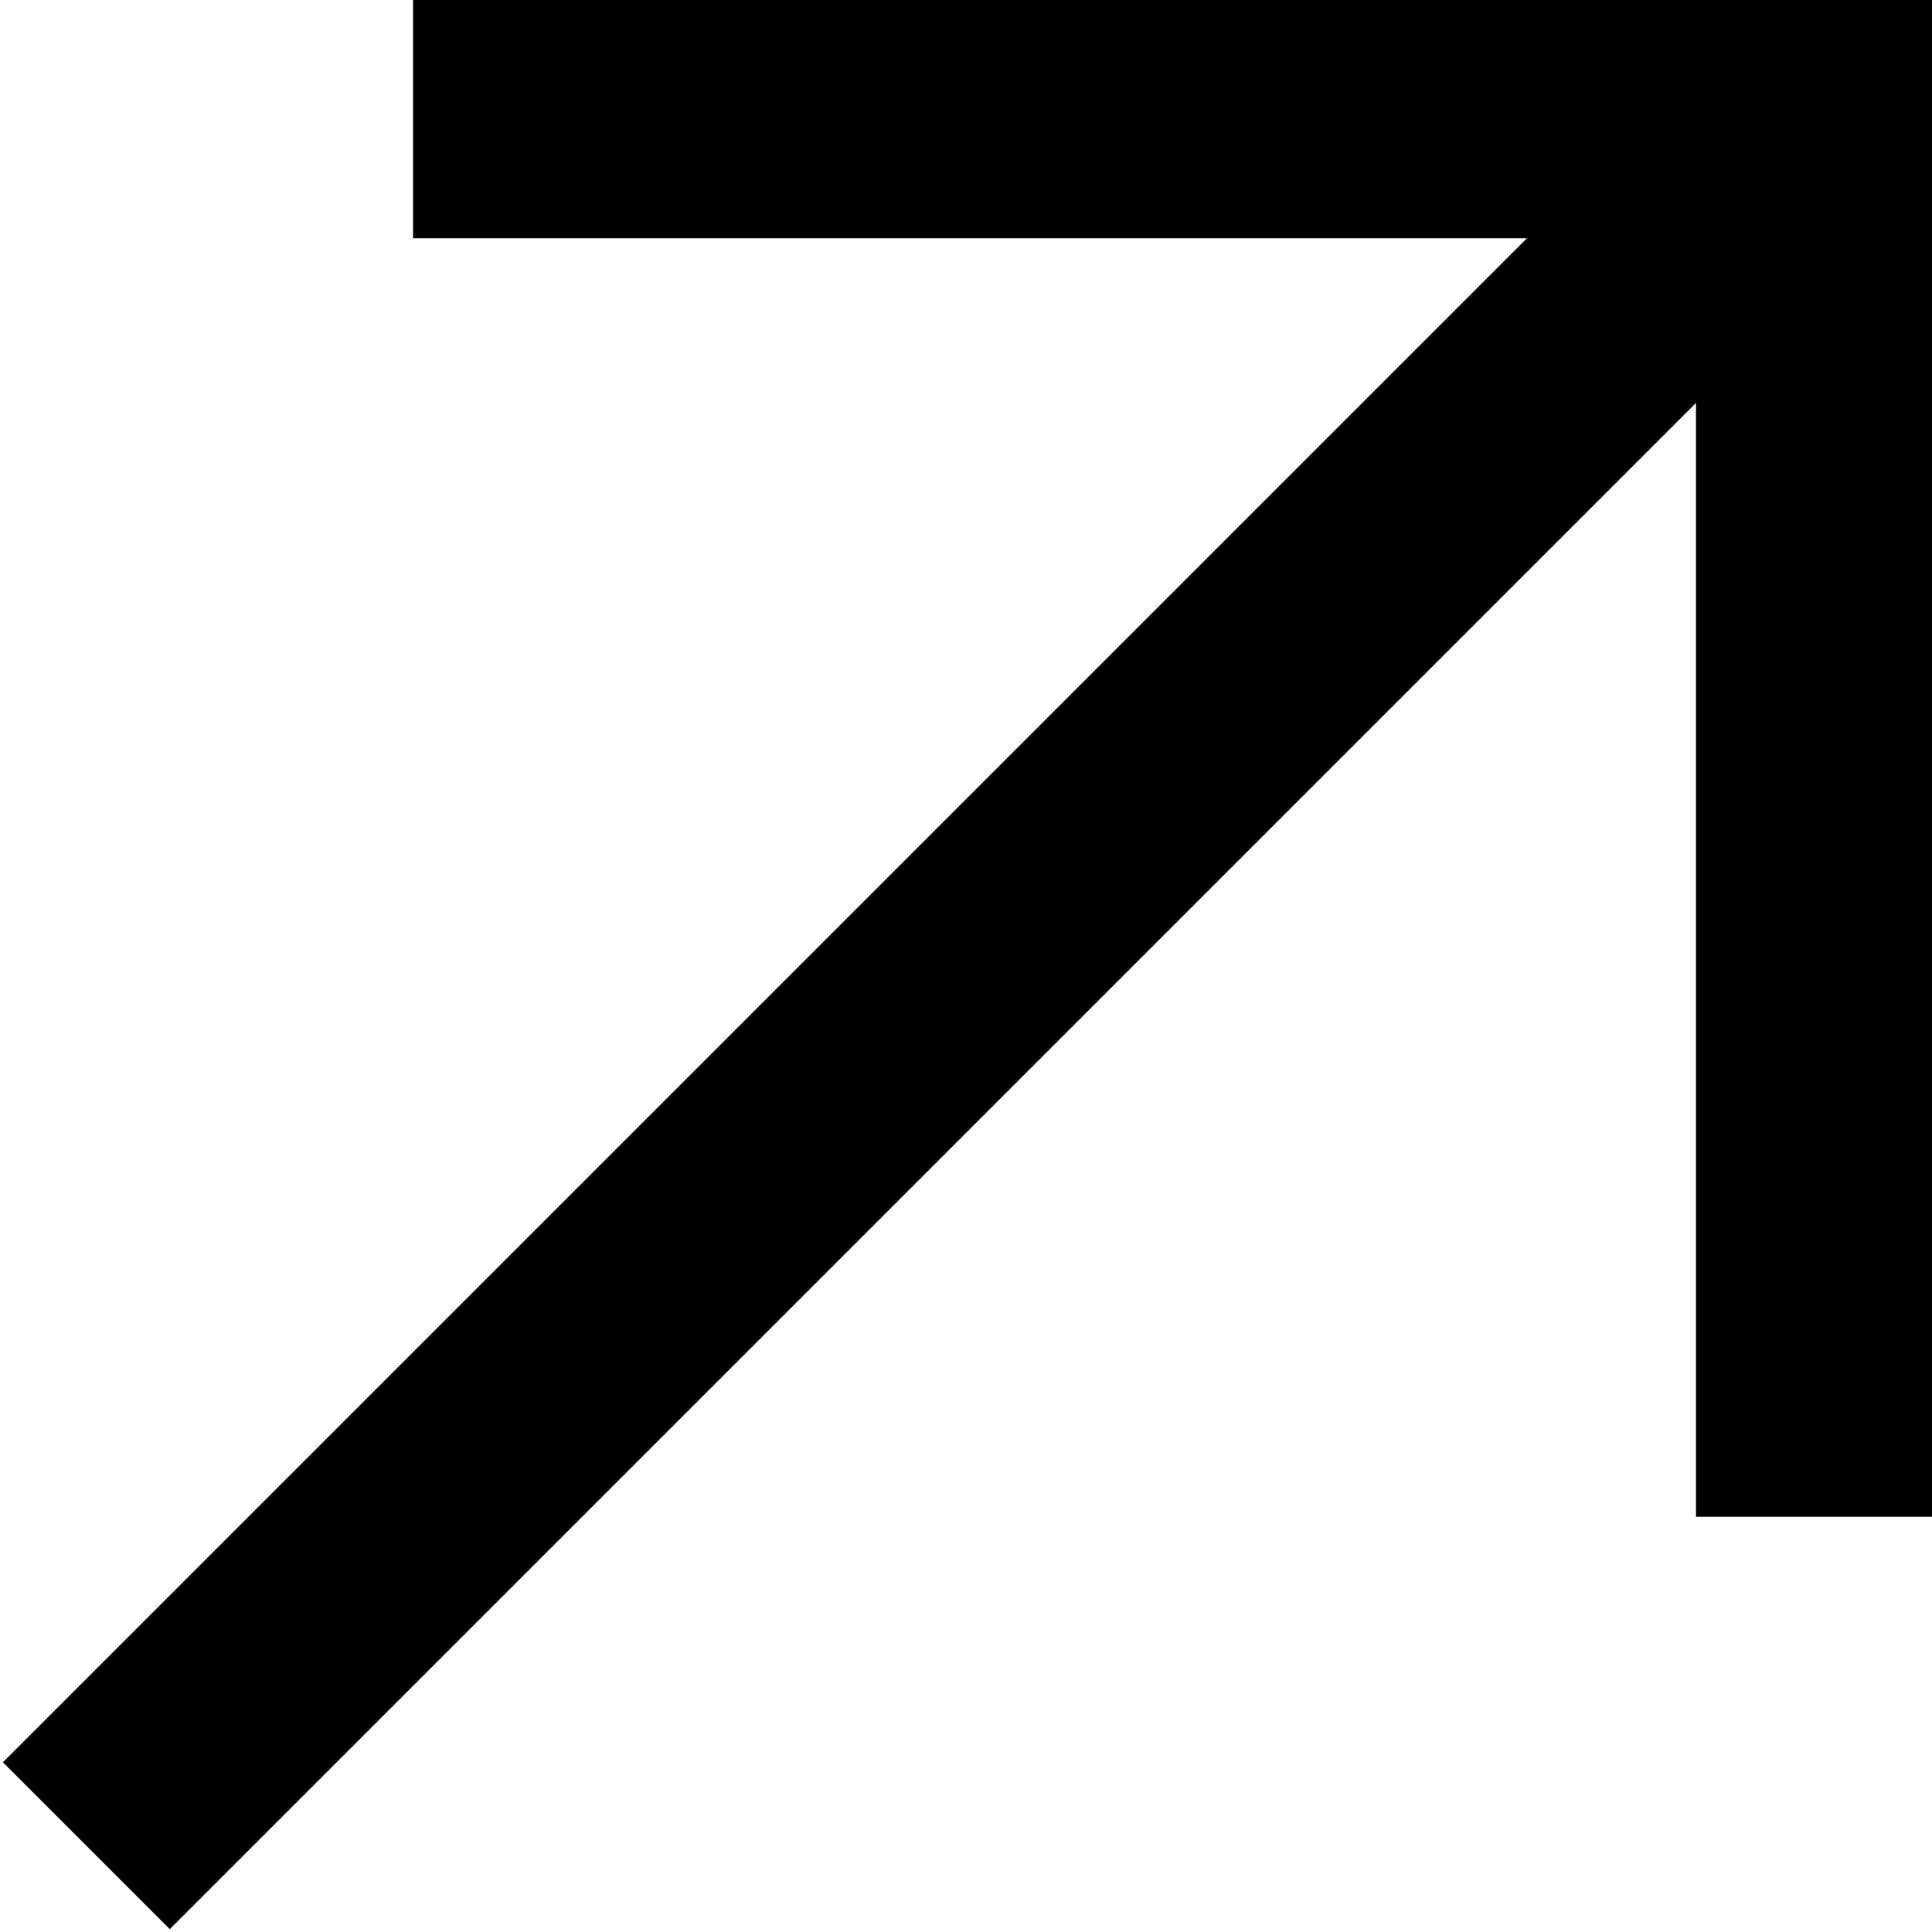 <?xml version="1.0" encoding="UTF-8"?> <svg xmlns="http://www.w3.org/2000/svg" width="442" height="442" viewBox="0 0 442 442" fill="none"> <rect x="94.5" y="54.5" width="54.5" height="347.5" transform="rotate(-90 94.5 54.5)" fill="black"></rect> <rect x="442" y="347" width="54" height="346" transform="rotate(-180 442 347)" fill="black"></rect> <rect x="38.848" y="441.349" width="54" height="547.534" transform="rotate(-135 38.848 441.349)" fill="black"></rect> </svg> 